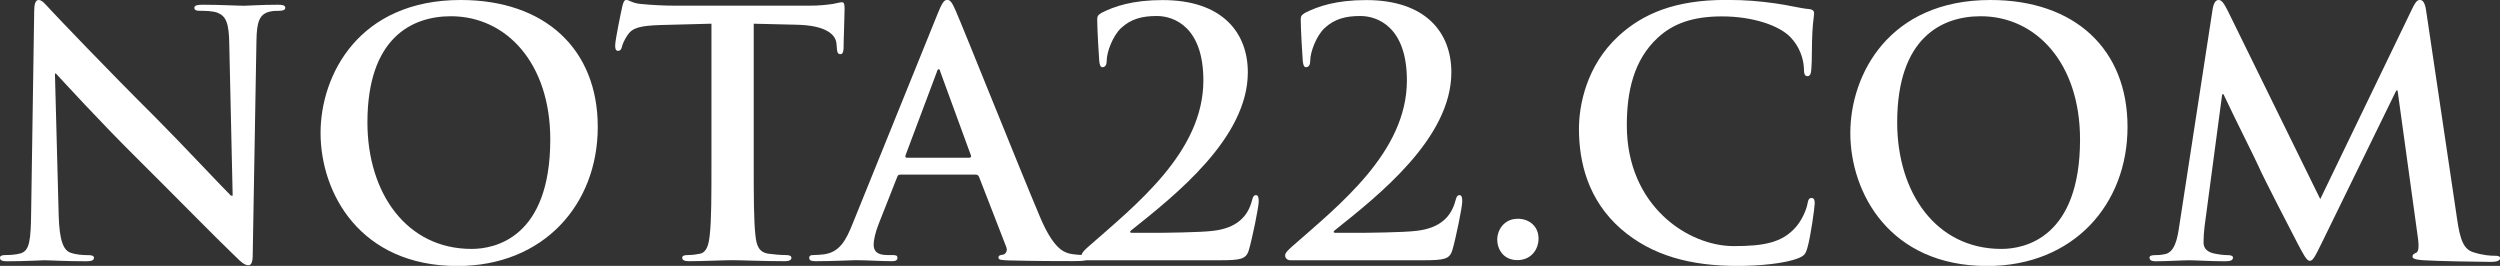 <?xml version="1.0" encoding="utf-8"?>
<!-- Generator: Adobe Illustrator 23.0.2, SVG Export Plug-In . SVG Version: 6.00 Build 0)  -->
<svg version="1.1" id="Capa_1" xmlns="http://www.w3.org/2000/svg" xmlns:xlink="http://www.w3.org/1999/xlink" x="0px" y="0px"
	 viewBox="0 0 321.7 34.21" style="enable-background:new 0 0 321.7 34.21;" xml:space="preserve">
<rect x="0" y="0" width="321.7" height="34.21" fill="#333333" stroke="none"/>
<style type="text/css">
	.st0{fill:#FFFFFF;}
</style>
<g>
	<g>
		<path class="st0" d="M7.55,27.67c0.09,3.4,0.65,4.54,1.53,4.85c0.74,0.26,1.57,0.31,2.27,0.31c0.48,0,0.74,0.09,0.74,0.35
			c0,0.35-0.39,0.44-1,0.44c-2.84,0-4.58-0.13-5.41-0.13c-0.39,0-2.44,0.13-4.72,0.13C0.39,33.61,0,33.57,0,33.17
			c0-0.26,0.26-0.35,0.7-0.35c0.57,0,1.35-0.04,1.96-0.22c1.14-0.35,1.31-1.62,1.35-5.41L4.4,1.48c0-0.87,0.13-1.48,0.57-1.48
			c0.48,0,0.87,0.57,1.62,1.35c0.52,0.57,7.16,7.55,13.53,13.88c2.97,2.97,8.86,9.25,9.6,9.95h0.22l-0.44-19.6
			c-0.04-2.66-0.44-3.49-1.48-3.93c-0.66-0.26-1.7-0.26-2.31-0.26c-0.52,0-0.7-0.13-0.7-0.39c0-0.35,0.48-0.39,1.14-0.39
			c2.27,0,4.37,0.13,5.28,0.13c0.48,0,2.14-0.13,4.28-0.13c0.57,0,1,0.04,1,0.39c0,0.26-0.26,0.39-0.79,0.39
			c-0.44,0-0.79,0-1.31,0.13C33.39,1.87,33.04,2.79,33,5.23l-0.48,27.55c0,0.96-0.17,1.35-0.57,1.35c-0.48,0-1-0.48-1.48-0.96
			c-2.75-2.62-8.34-8.34-12.88-12.84C12.83,15.62,7.98,10.3,7.2,9.47H7.07L7.55,27.67z"/>
		<path class="st0" d="M41.25,17.11c0-7.47,4.93-17.11,18.03-17.11c10.87,0,17.64,6.33,17.64,16.33c0,10-6.98,17.9-18.07,17.9
			C46.32,34.22,41.25,24.83,41.25,17.11z M70.81,17.94c0-9.78-5.63-15.85-12.79-15.85c-5.02,0-10.74,2.79-10.74,13.66
			c0,9.08,5.02,16.28,13.4,16.28C63.73,32.04,70.81,30.55,70.81,17.94z"/>
		<path class="st0" d="M91.5,3.05L85,3.22c-2.53,0.09-3.58,0.31-4.23,1.27c-0.44,0.65-0.66,1.18-0.74,1.53
			c-0.09,0.35-0.22,0.52-0.48,0.52c-0.31,0-0.39-0.22-0.39-0.7c0-0.7,0.83-4.67,0.92-5.02c0.13-0.57,0.26-0.83,0.52-0.83
			c0.35,0,0.79,0.44,1.88,0.52c1.27,0.13,2.92,0.22,4.37,0.22h17.29c1.4,0,2.36-0.13,3.01-0.22c0.66-0.13,1-0.22,1.18-0.22
			c0.31,0,0.35,0.26,0.35,0.92c0,0.92-0.13,3.93-0.13,5.06c-0.04,0.44-0.13,0.7-0.39,0.7c-0.35,0-0.44-0.22-0.48-0.87l-0.04-0.48
			c-0.09-1.13-1.27-2.36-5.15-2.44l-5.5-0.13v17.9c0,4.02,0,7.47,0.22,9.34c0.13,1.22,0.39,2.18,1.7,2.36
			c0.61,0.09,1.57,0.17,2.23,0.17c0.48,0,0.7,0.13,0.7,0.35c0,0.31-0.35,0.44-0.83,0.44c-2.88,0-5.63-0.13-6.85-0.13
			c-1,0-3.75,0.13-5.5,0.13c-0.57,0-0.87-0.13-0.87-0.44c0-0.22,0.17-0.35,0.7-0.35c0.65,0,1.18-0.09,1.57-0.17
			c0.87-0.17,1.14-1.14,1.27-2.4c0.22-1.83,0.22-5.28,0.22-9.3V3.05z"/>
		<path class="st0" d="M115.82,22.48c-0.22,0-0.31,0.09-0.39,0.35l-2.36,5.98c-0.44,1.09-0.65,2.14-0.65,2.66
			c0,0.79,0.39,1.35,1.75,1.35h0.66c0.52,0,0.65,0.09,0.65,0.35c0,0.35-0.26,0.44-0.74,0.44c-1.4,0-3.27-0.13-4.63-0.13
			c-0.48,0-2.88,0.13-5.15,0.13c-0.57,0-0.83-0.09-0.83-0.44c0-0.26,0.17-0.35,0.52-0.35c0.39,0,1-0.04,1.35-0.09
			c2.01-0.26,2.84-1.75,3.71-3.93l10.96-27.07c0.52-1.27,0.79-1.75,1.22-1.75c0.39,0,0.65,0.39,1.09,1.4
			c1.05,2.4,8.03,19.86,10.83,26.5c1.66,3.93,2.93,4.54,3.84,4.76c0.65,0.13,1.31,0.17,1.83,0.17c0.35,0,0.57,0.04,0.57,0.35
			c0,0.35-0.39,0.44-2.01,0.44c-1.57,0-4.76,0-8.25-0.09c-0.79-0.04-1.31-0.04-1.31-0.35c0-0.26,0.17-0.35,0.61-0.39
			c0.31-0.09,0.61-0.48,0.39-1l-3.49-8.99c-0.09-0.22-0.22-0.31-0.44-0.31H115.82z M124.73,20.29c0.22,0,0.26-0.13,0.22-0.26
			l-3.93-10.74c-0.04-0.17-0.09-0.39-0.22-0.39c-0.13,0-0.22,0.22-0.26,0.39l-4.02,10.7c-0.04,0.17,0,0.31,0.17,0.31H124.73z"/>
		<path class="st0" d="M139.79,33.48c-0.31,0-0.61-0.26-0.61-0.61c0-0.35,0.44-0.74,0.87-1.13c6.11-5.37,14.8-12.18,14.8-21.39
			c0-6.9-3.8-8.29-5.98-8.29c-1.88,0-3.32,0.35-4.63,1.57c-1.05,1-1.83,3.06-1.83,4.19c0,0.44-0.13,0.83-0.57,0.83
			c-0.22,0-0.35-0.31-0.39-0.83c-0.04-0.39-0.26-4.02-0.26-5.28c0-0.39,0.04-0.57,0.52-0.87c1.7-0.87,4.06-1.66,7.9-1.66
			c7.68,0,10.96,4.19,10.96,9.3c0,8.47-9.39,15.85-15.02,20.34c-0.22,0.17-0.13,0.31,0.09,0.31h2.97c0.74,0,5.89-0.04,7.51-0.26
			c3.01-0.35,4.45-1.83,4.98-3.89c0.13-0.52,0.26-0.7,0.52-0.7c0.31,0,0.35,0.39,0.35,0.83c0,0.7-0.83,4.76-1.27,6.24
			c-0.35,1.18-1.05,1.31-3.8,1.31H139.79z"/>
		<path class="st0" d="M165.98,33.48c-0.31,0-0.61-0.26-0.61-0.61c0-0.35,0.44-0.74,0.87-1.13c6.11-5.37,14.8-12.18,14.8-21.39
			c0-6.9-3.8-8.29-5.98-8.29c-1.88,0-3.32,0.35-4.63,1.57c-1.05,1-1.83,3.06-1.83,4.19c0,0.44-0.13,0.83-0.57,0.83
			c-0.22,0-0.35-0.31-0.39-0.83c-0.04-0.39-0.26-4.02-0.26-5.28c0-0.39,0.04-0.57,0.52-0.87c1.7-0.87,4.06-1.66,7.9-1.66
			c7.68,0,10.96,4.19,10.96,9.3c0,8.47-9.39,15.85-15.02,20.34c-0.22,0.17-0.13,0.31,0.09,0.31h2.97c0.74,0,5.89-0.04,7.51-0.26
			c3.01-0.35,4.45-1.83,4.98-3.89c0.13-0.52,0.26-0.7,0.52-0.7c0.31,0,0.35,0.39,0.35,0.83c0,0.7-0.83,4.76-1.27,6.24
			c-0.35,1.18-1.05,1.31-3.8,1.31H165.98z"/>
		<path class="st0" d="M192.66,30.81c0-1.09,0.79-2.66,2.66-2.66c1.48,0,2.66,1,2.66,2.53c0,1.53-1.05,2.79-2.71,2.79
			C193.44,33.48,192.66,32.04,192.66,30.81z"/>
		<path class="st0" d="M208.59,29.46c-4.28-3.75-5.41-8.64-5.41-12.88c0-2.97,0.92-8.12,5.11-11.96c3.14-2.88,7.29-4.63,13.8-4.63
			c2.71,0,4.32,0.17,6.33,0.44c1.66,0.22,3.06,0.61,4.37,0.74c0.48,0.04,0.65,0.26,0.65,0.52c0,0.35-0.13,0.87-0.22,2.4
			c-0.09,1.44-0.04,3.84-0.13,4.71c-0.04,0.65-0.13,1-0.52,1c-0.35,0-0.44-0.35-0.44-0.96c-0.04-1.35-0.61-2.88-1.7-4.02
			c-1.44-1.53-4.85-2.71-8.86-2.71c-3.8,0-6.29,0.96-8.21,2.71c-3.19,2.92-4.02,7.07-4.02,11.31c0,10.39,7.9,15.54,13.75,15.54
			c3.89,0,6.24-0.44,7.99-2.44c0.74-0.83,1.31-2.1,1.48-2.88c0.13-0.7,0.22-0.87,0.57-0.87c0.31,0,0.39,0.31,0.39,0.66
			c0,0.52-0.52,4.32-0.96,5.81c-0.22,0.74-0.39,0.96-1.14,1.27c-1.75,0.7-5.06,1-7.86,1C217.58,34.22,212.56,32.91,208.59,29.46z"/>
		<path class="st0" d="M238.1,17.11c0-7.47,4.93-17.11,18.03-17.11c10.87,0,17.64,6.33,17.64,16.33c0,10-6.98,17.9-18.07,17.9
			C243.17,34.22,238.1,24.83,238.1,17.11z M267.66,17.94c0-9.78-5.63-15.85-12.79-15.85c-5.02,0-10.74,2.79-10.74,13.66
			c0,9.08,5.02,16.28,13.4,16.28C260.59,32.04,267.66,30.55,267.66,17.94z"/>
		<path class="st0" d="M284.73,1.13c0.13-0.74,0.39-1.13,0.74-1.13c0.35,0,0.61,0.22,1.18,1.35l11.92,24.27l11.87-24.58
			c0.35-0.7,0.57-1.05,0.96-1.05c0.39,0,0.66,0.44,0.79,1.35l3.97,26.72c0.39,2.75,0.83,4.02,2.14,4.41
			c1.27,0.39,2.14,0.44,2.71,0.44c0.39,0,0.7,0.04,0.7,0.31c0,0.35-0.52,0.48-1.14,0.48c-1.09,0-7.12-0.09-8.86-0.22
			c-1-0.09-1.27-0.22-1.27-0.48c0-0.22,0.17-0.35,0.48-0.48c0.26-0.09,0.39-0.65,0.22-1.88l-2.62-18.99h-0.17l-9.52,19.47
			c-1,2.05-1.22,2.44-1.62,2.44s-0.83-0.87-1.53-2.18c-1.05-2.01-4.5-8.69-5.02-9.91c-0.39-0.92-3.01-6.07-4.54-9.34h-0.17
			l-2.27,17.03c-0.09,0.79-0.13,1.35-0.13,2.05c0,0.83,0.57,1.22,1.31,1.4c0.79,0.17,1.4,0.22,1.83,0.22c0.35,0,0.65,0.09,0.65,0.31
			c0,0.39-0.39,0.48-1.05,0.48c-1.83,0-3.8-0.13-4.58-0.13c-0.83,0-2.93,0.13-4.32,0.13c-0.44,0-0.79-0.09-0.79-0.48
			c0-0.22,0.26-0.31,0.7-0.31c0.35,0,0.65,0,1.31-0.13c1.22-0.26,1.57-1.96,1.79-3.45L284.73,1.13z"/>
	</g>
</g>
</svg>
